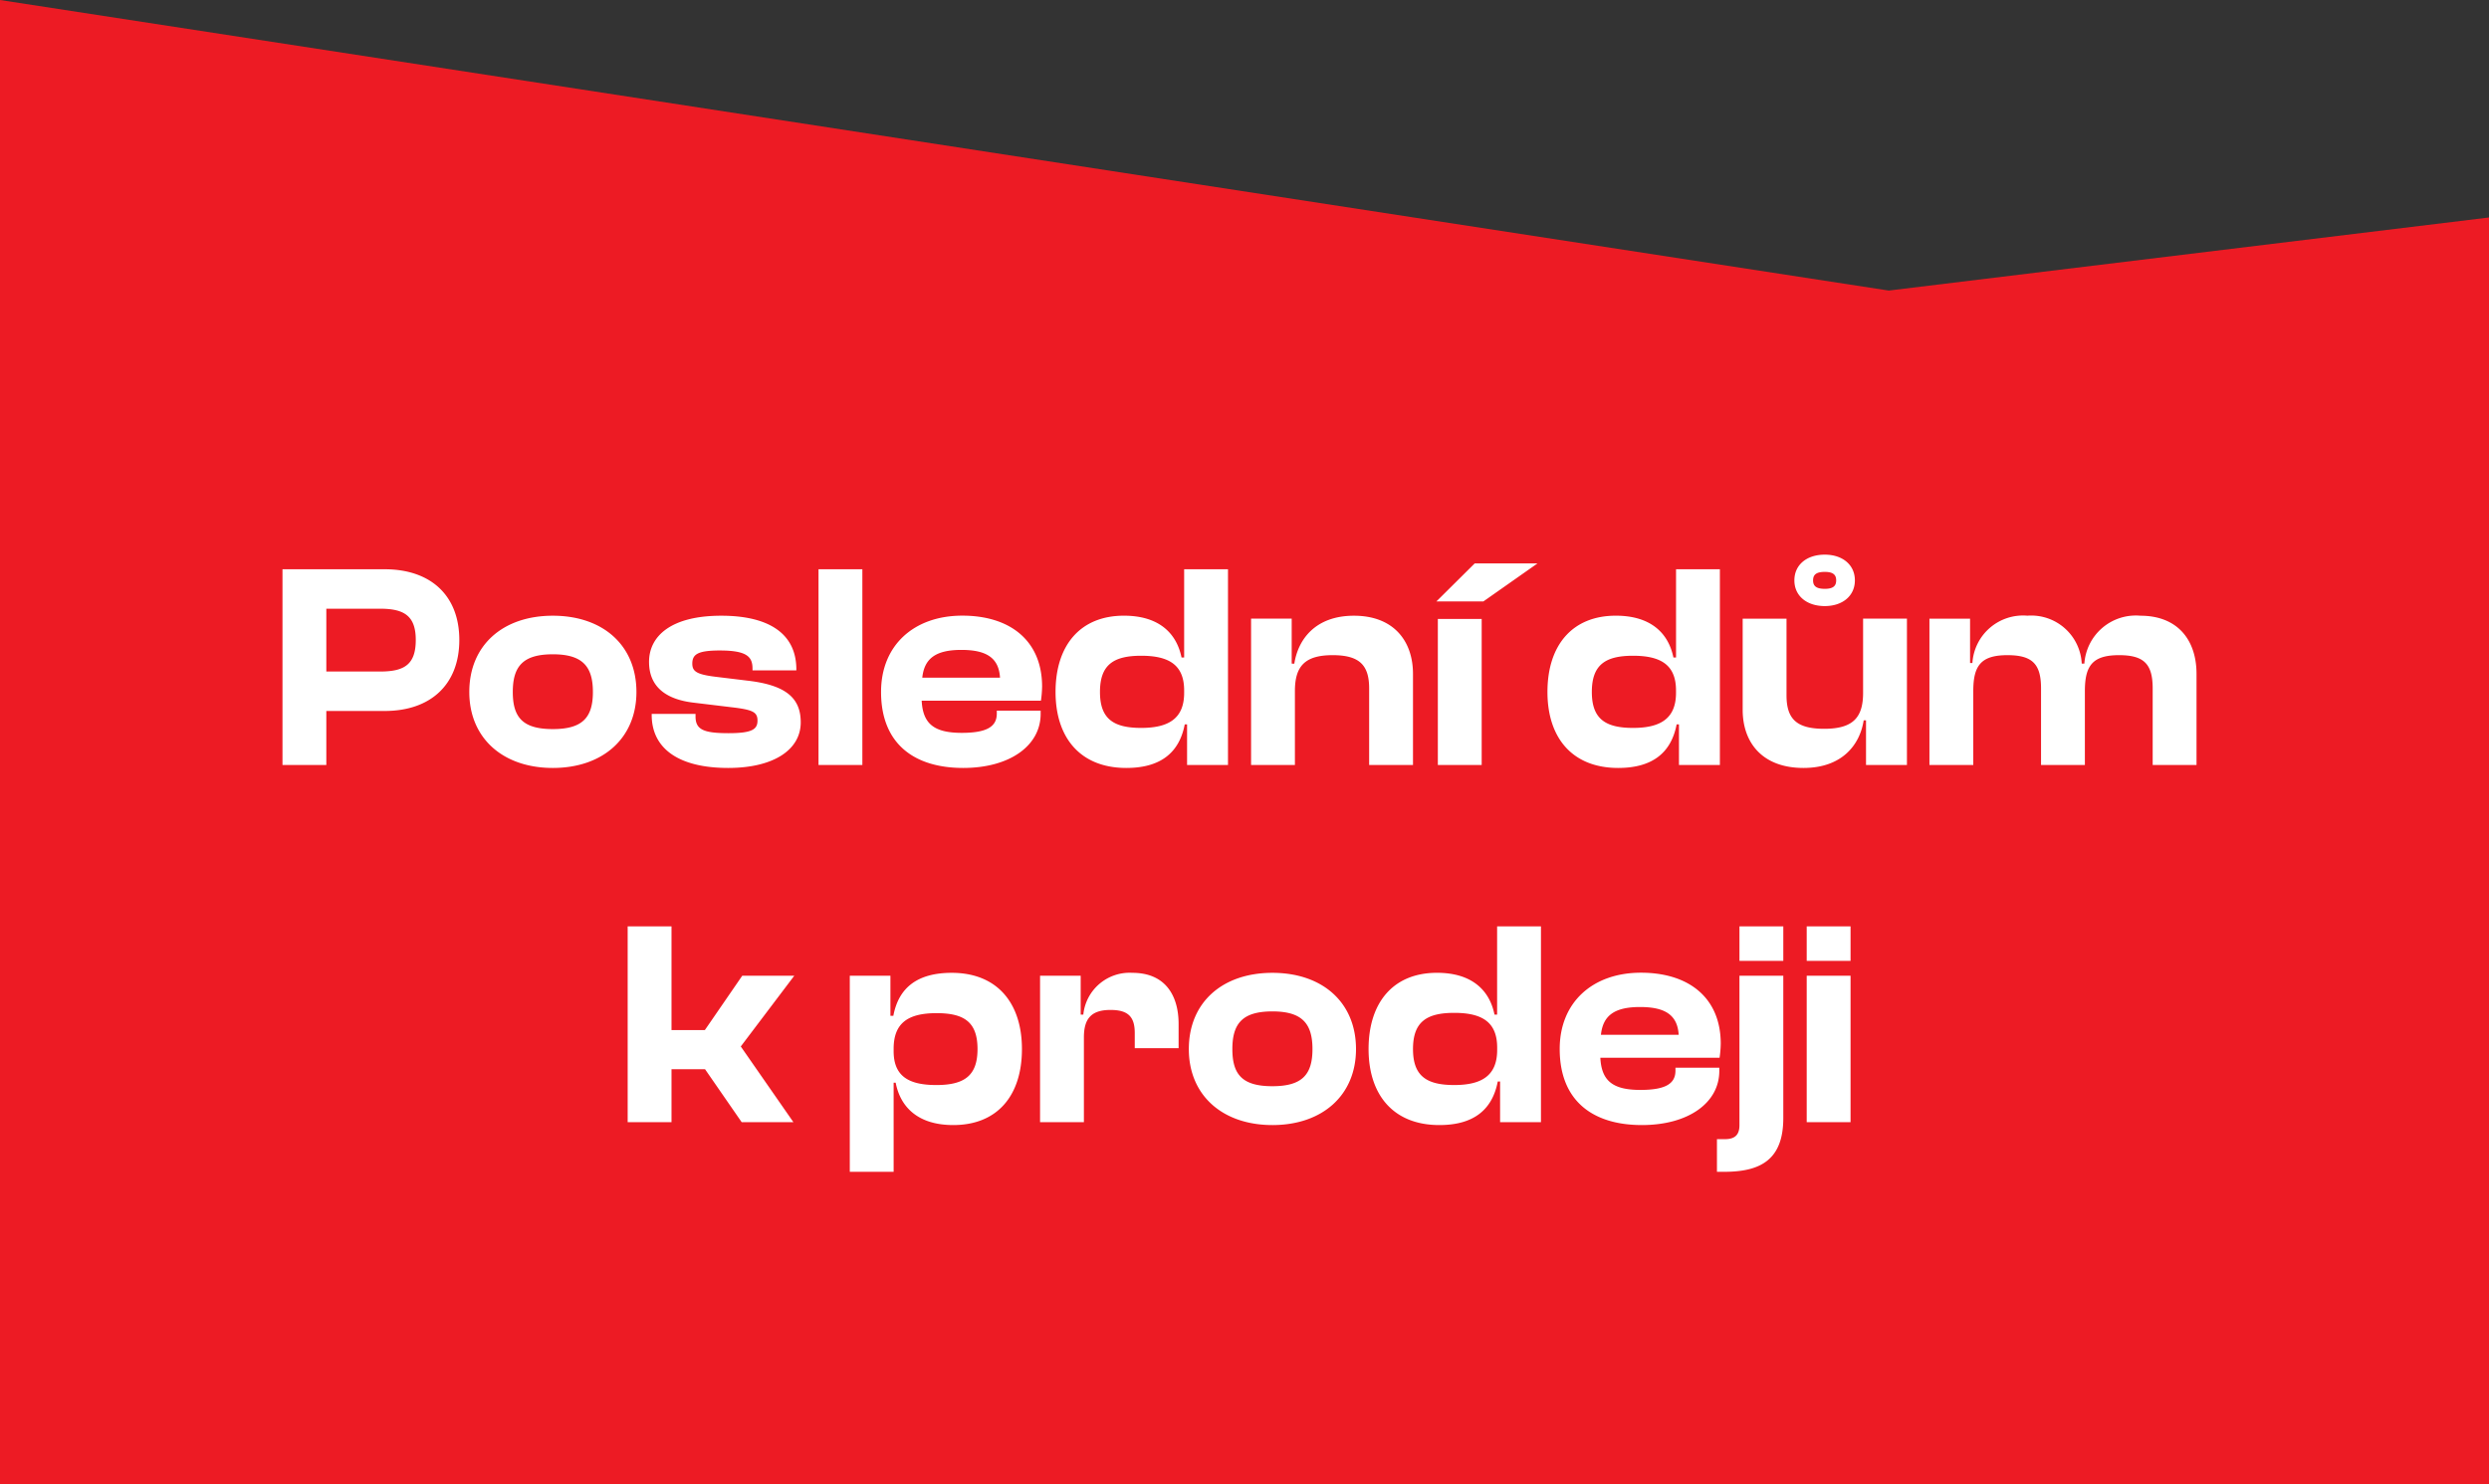 <svg xmlns="http://www.w3.org/2000/svg" width="229.934" height="137.151" viewBox="0 0 229.934 137.151">
  <rect x="0" y="0" width="229.934" height="137.151" fill="#333333" stroke="none"/>
  <g id="Group_44" data-name="Group 44" transform="translate(-750.546 -74.306)">
    <path id="Path_1" data-name="Path 1" d="M0-7.978l174.482,26.85,55.452-6.753V129.173H0Z" transform="translate(750.546 82.284)" fill="#ed1b24"/>
    <path id="Path_19" data-name="Path 19" d="M-84.308,0V-4.995h5.4c4.185,0,6.885-2.4,6.885-6.561s-2.7-6.534-6.885-6.534h-9.45V0Zm4.968-14.445c2.241,0,3.294.675,3.294,2.889,0,2.268-1.053,2.916-3.294,2.916h-4.968v-5.805ZM-63.382.27c4.617,0,7.722-2.754,7.722-7.02,0-4.32-3.105-7.047-7.722-7.047S-71.1-11.07-71.1-6.75C-71.1-2.484-68,.27-63.382.27Zm0-3.591c-2.754,0-3.7-1.053-3.7-3.429s.945-3.483,3.7-3.483c2.727,0,3.7,1.107,3.7,3.483S-60.656-3.321-63.382-3.321ZM-47.182.27c4.185,0,6.7-1.674,6.7-4.212,0-2.241-1.35-3.456-4.968-3.861l-2.889-.351c-1.782-.216-2.16-.513-2.16-1.215,0-.864.513-1.215,2.538-1.215,2.484,0,3.024.567,3.024,1.674v.162h4.05v-.081c0-3.294-2.511-4.968-6.939-4.968-4.644,0-6.669,1.89-6.669,4.266,0,2.268,1.512,3.483,4.212,3.78l3.807.459c1.593.216,2,.432,2,1.188,0,.81-.513,1.161-2.673,1.161-2.295,0-3.051-.324-3.051-1.539v-.243h-4.05v.081C-54.256-1.512-51.745.27-47.182.27ZM-34.789,0V-18.09h-4.05V0Zm9.315.27c4.293,0,7.155-2.052,7.155-4.995v-.3h-4.05v.27c0,1.161-.837,1.782-3.24,1.782-2.619,0-3.591-.891-3.7-2.97h11.016a10.066,10.066,0,0,0,.108-1.3c0-4.239-2.943-6.561-7.371-6.561-4.455,0-7.506,2.727-7.506,7.047C-33.062-1.944-29.983.27-25.474.27Zm-.162-10.908c2.376,0,3.456.783,3.564,2.565h-7.182C-29.066-9.828-28.039-10.638-25.636-10.638ZM-10.408.27c3.1,0,4.887-1.35,5.4-4.023h.216V0h3.78V-18.09h-4.05v8.154h-.243C-5.764-12.2-7.411-13.8-10.624-13.8c-4.023,0-6.318,2.727-6.318,7.047C-16.942-2.484-14.62.27-10.408.27Zm-2.43-7.02c0-2.484,1.215-3.348,3.807-3.348s3.969.864,3.969,3.213v.216c0,2.349-1.4,3.24-3.969,3.24C-11.623-3.429-12.838-4.293-12.838-6.75ZM5.17,0V-6.831c0-2.3.918-3.321,3.483-3.321,2.484,0,3.375.918,3.375,3.078V0h4.05V-8.424c0-3-1.755-5.373-5.454-5.373-3.537,0-5.157,2.16-5.508,4.428H4.873v-4.158H1.12V0ZM22.585-15.12l4.995-3.51h-5.8l-3.537,3.51ZM22.424,0V-13.5h-4.05V0ZM35.033.27c3.105,0,4.887-1.35,5.4-4.023h.216V0h3.78V-18.09h-4.05v8.154h-.243C39.677-12.2,38.03-13.8,34.817-13.8,30.794-13.8,28.5-11.07,28.5-6.75,28.5-2.484,30.821.27,35.033.27ZM32.6-6.75c0-2.484,1.215-3.348,3.807-3.348s3.969.864,3.969,3.213v.216c0,2.349-1.4,3.24-3.969,3.24C33.818-3.429,32.6-4.293,32.6-6.75Zm21.519-7.938c1.647,0,2.781-.945,2.781-2.376s-1.134-2.376-2.781-2.376c-1.674,0-2.808.945-2.808,2.376S52.448-14.688,54.122-14.688Zm0-1.593c-.837,0-1.08-.3-1.08-.783s.243-.783,1.08-.783c.81,0,1.053.3,1.053.783S54.932-16.281,54.122-16.281ZM52.151.27c3.564,0,5.211-2.133,5.562-4.4h.216V0h3.78V-13.527h-4.05v6.858c0,2.295-.945,3.321-3.591,3.321-2.565,0-3.483-.918-3.483-3.1v-7.074h-4.05V-5.1C46.535-2.079,48.344.27,52.151.27ZM67.838,0V-6.831c0-2.349.7-3.321,3.159-3.321,2.322,0,3.1.837,3.1,3.078V0h4.05V-6.831c0-2.349.7-3.321,3.159-3.321,2.322,0,3.105.837,3.105,3.078V0h4.05V-8.424c0-3.078-1.7-5.373-5.184-5.373A4.764,4.764,0,0,0,78.1-9.369h-.243A4.673,4.673,0,0,0,72.833-13.8a4.688,4.688,0,0,0-5.076,4.374h-.216v-4.1H63.788V0ZM-52.42,33V28.113h3.1L-45.94,33h4.779l-4.86-6.993,4.941-6.534h-4.806l-3.456,5.022H-52.42V14.91h-4.05V33Zm20.52,4.59V29.355h.189c.459,2.376,2.187,3.915,5.319,3.915,4.077,0,6.345-2.727,6.345-7.02s-2.322-7.047-6.48-7.047c-3.186,0-4.914,1.377-5.4,3.969h-.27v-3.7h-3.753V37.59Zm0-11.151v-.216c0-2.4,1.35-3.294,3.969-3.294,2.565,0,3.78.837,3.78,3.321,0,2.457-1.215,3.321-3.807,3.321C-30.5,29.571-31.9,28.761-31.9,26.439ZM-14.323,33V25.17c0-1.7.648-2.538,2.457-2.538,1.647,0,2.241.648,2.241,2.133v1.4h4.05V23.928c0-2.646-1.242-4.725-4.266-4.725a4.3,4.3,0,0,0-4.536,3.861h-.243V19.473h-3.753V33Zm17.415.27c4.617,0,7.722-2.754,7.722-7.02,0-4.32-3.105-7.047-7.722-7.047S-4.63,21.93-4.63,26.25C-4.63,30.516-1.525,33.27,3.092,33.27Zm0-3.591c-2.754,0-3.7-1.053-3.7-3.429s.945-3.483,3.7-3.483c2.727,0,3.7,1.107,3.7,3.483S5.819,29.679,3.092,29.679ZM18.509,33.27c3.1,0,4.887-1.35,5.4-4.023h.216V33H27.9V14.91h-4.05v8.154h-.243C23.153,20.8,21.506,19.2,18.293,19.2c-4.023,0-6.318,2.727-6.318,7.047C11.975,30.516,14.3,33.27,18.509,33.27Zm-2.43-7.02c0-2.484,1.215-3.348,3.807-3.348s3.969.864,3.969,3.213v.216c0,2.349-1.4,3.24-3.969,3.24C17.294,29.571,16.079,28.707,16.079,26.25ZM37.22,33.27c4.293,0,7.155-2.052,7.155-5v-.3h-4.05v.27c0,1.161-.837,1.782-3.24,1.782-2.619,0-3.591-.891-3.7-2.97H44.4a10.066,10.066,0,0,0,.108-1.3c0-4.239-2.943-6.561-7.371-6.561-4.455,0-7.506,2.727-7.506,7.047C29.633,31.056,32.711,33.27,37.22,33.27Zm-.162-10.908c2.376,0,3.456.783,3.564,2.565H33.44C33.629,23.172,34.655,22.362,37.058,22.362ZM50.288,18.1V14.91h-4.05V18.1ZM44.833,37.59c3.375,0,5.454-1.134,5.454-4.968V19.473h-4.05v13.8c0,.945-.459,1.3-1.35,1.3h-.729V37.59ZM56.5,18.1V14.91h-4.05V18.1Zm0,14.9V19.473h-4.05V33Z" transform="translate(865 145)" fill="#fff"/>
  </g>
</svg>
